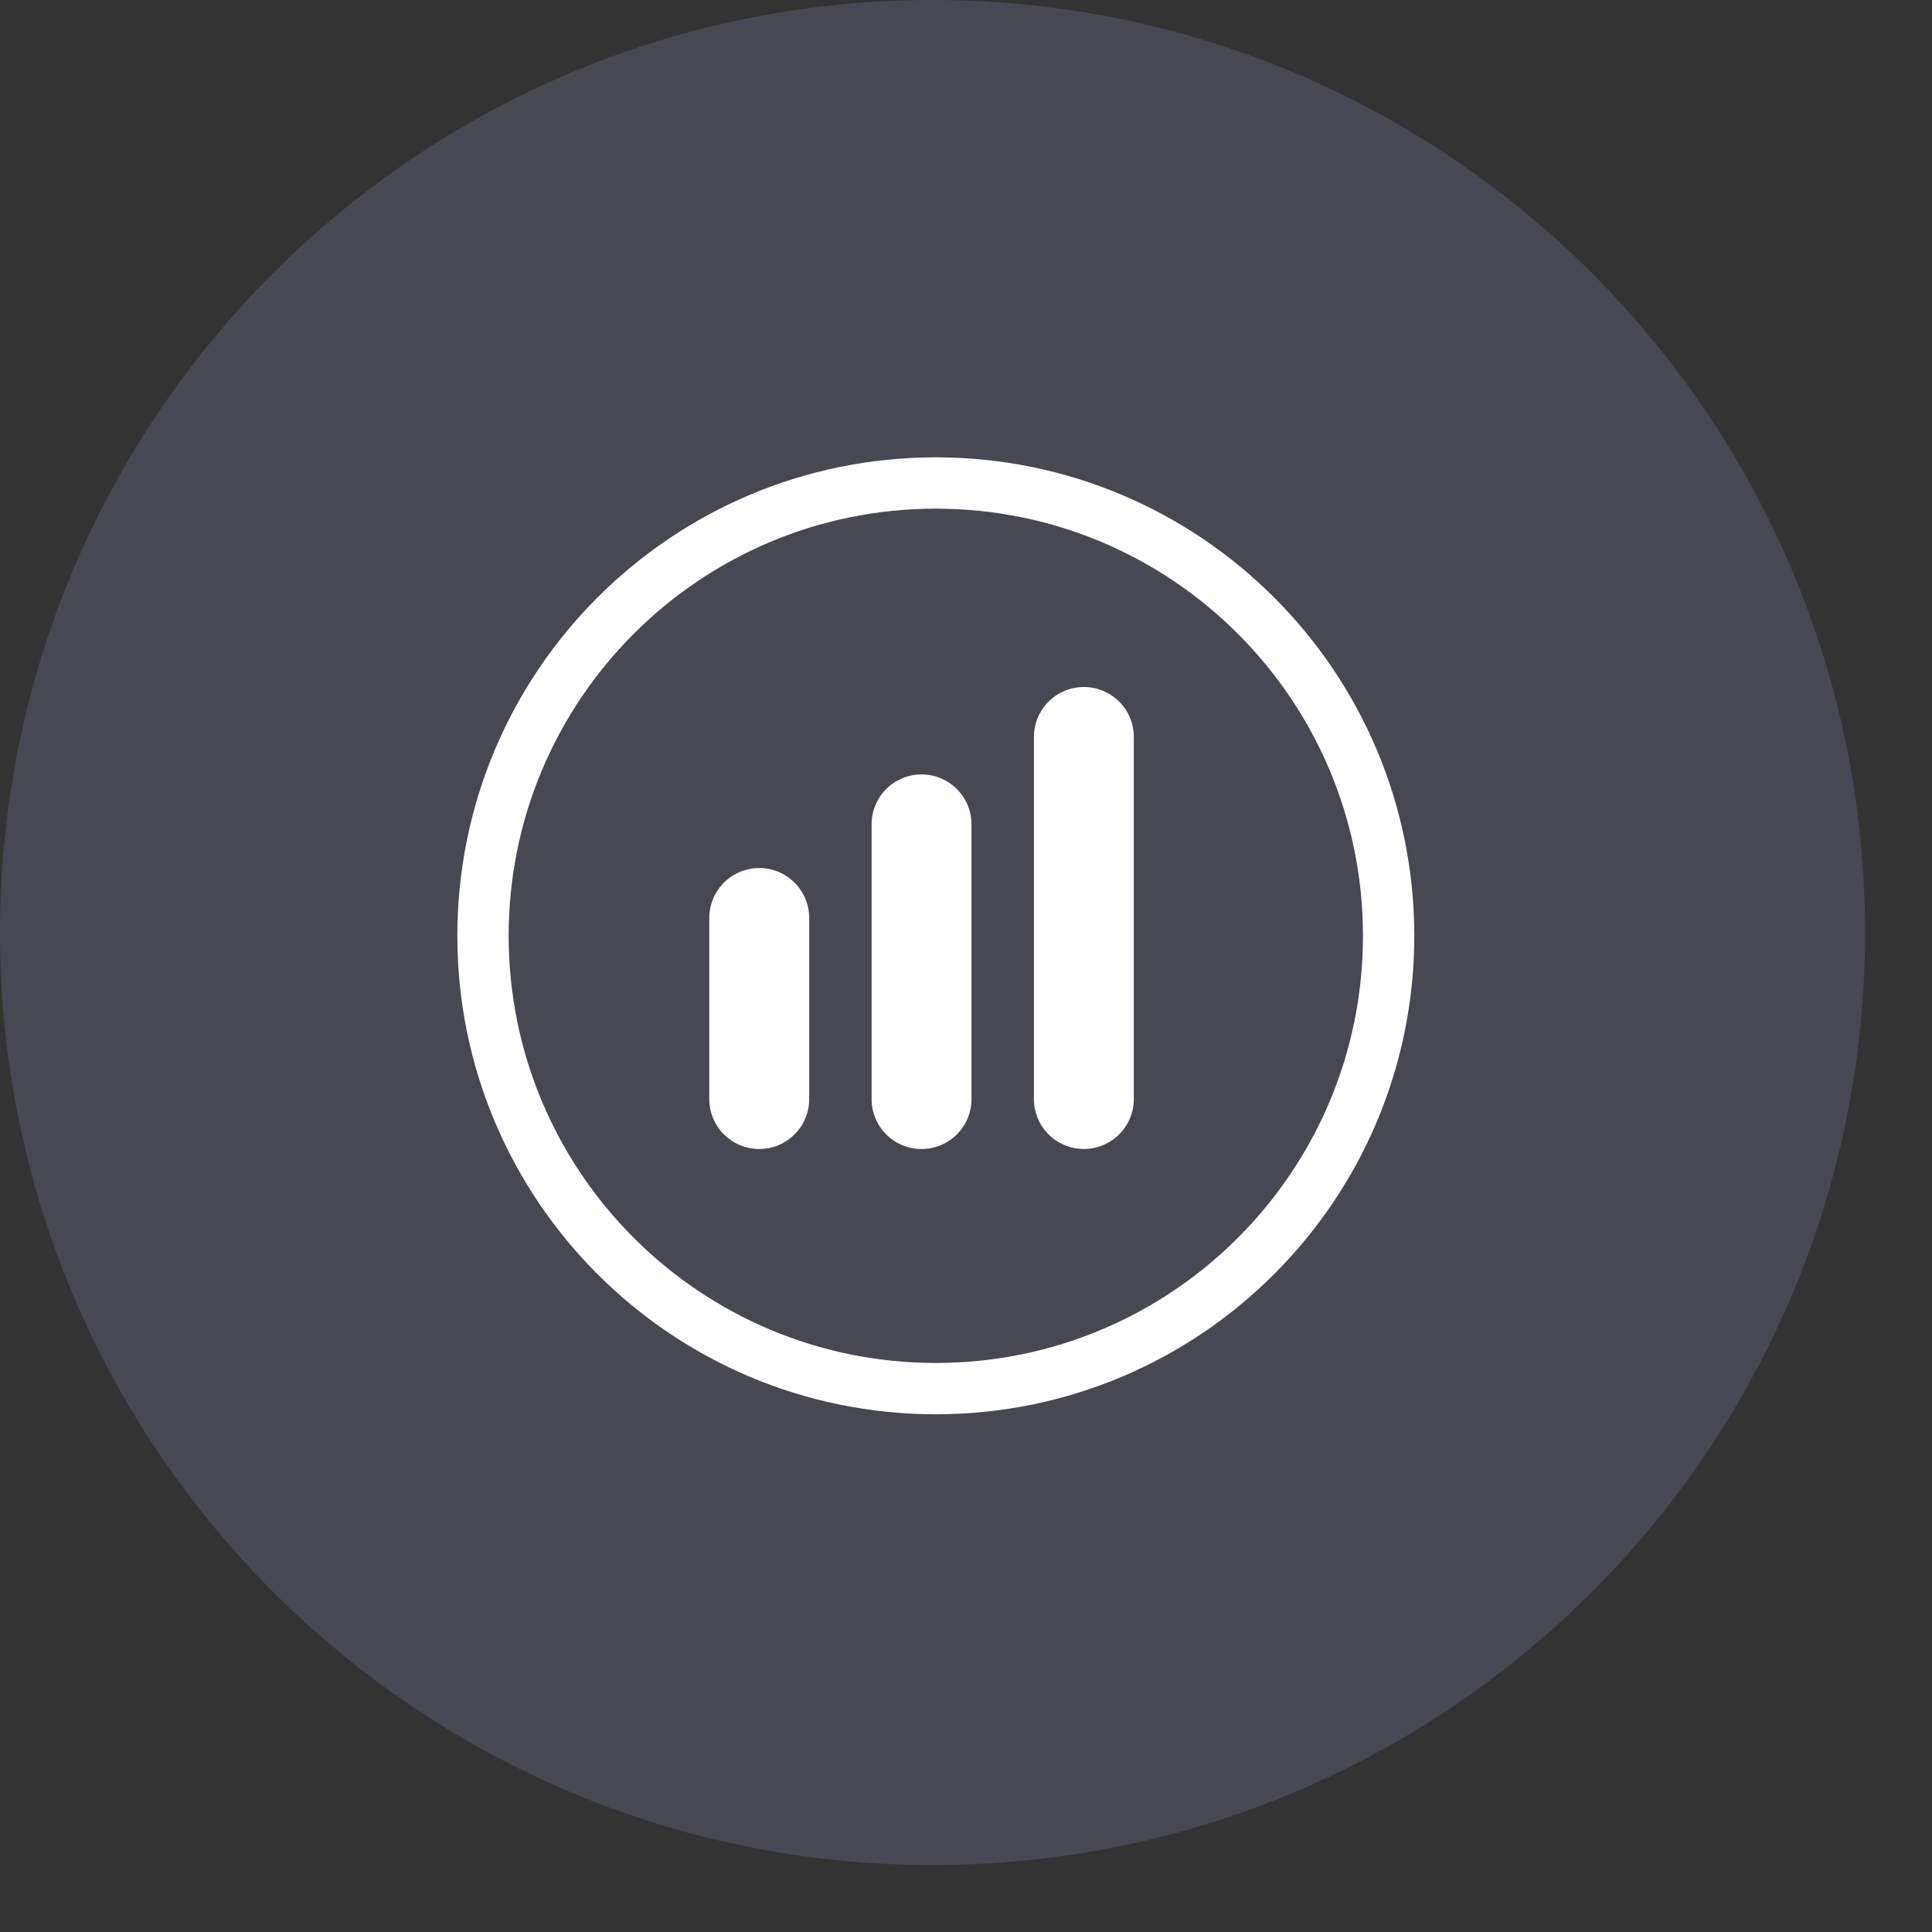 <svg viewBox="0 0 64 64" width="65" height="65" xmlns="http://www.w3.org/2000/svg">
    <rect x="0" y="0" width="64" height="64" fill="#333333" stroke="none"/>
    <g fill="none" fill-rule="evenodd">
        <path
            d="M61.782 30.891c0 17.06-13.83 30.891-30.89 30.891C13.83 61.782 0 47.952 0 30.892 0 13.83 13.83 0 30.891 0c17.06 0 30.891 13.83 30.891 30.891z"
            fill-opacity=".2" fill="#9F9FCD"></path>
        <path
            d="M31 46c-8.284 0-15-6.716-15-15 0-8.284 6.716-15 15-15 8.284 0 15 6.716 15 15 0 8.284-6.716 15-15 15z"
            stroke="#FFF" stroke-width="1.7"></path>
        <g fill="#FFF">
            <path
                d="M28.873 27.308v9.1a1.654 1.654 0 1 0 3.309 0v-9.1a1.654 1.654 0 1 0-3.309 0zM23.496 30.41v5.997a1.654 1.654 0 1 0 3.31 0V30.41a1.654 1.654 0 1 0-3.31 0zM34.25 24.413v11.994a1.654 1.654 0 0 0 3.309 0V24.413a1.654 1.654 0 1 0-3.309 0z"></path>
        </g>
    </g>
</svg>